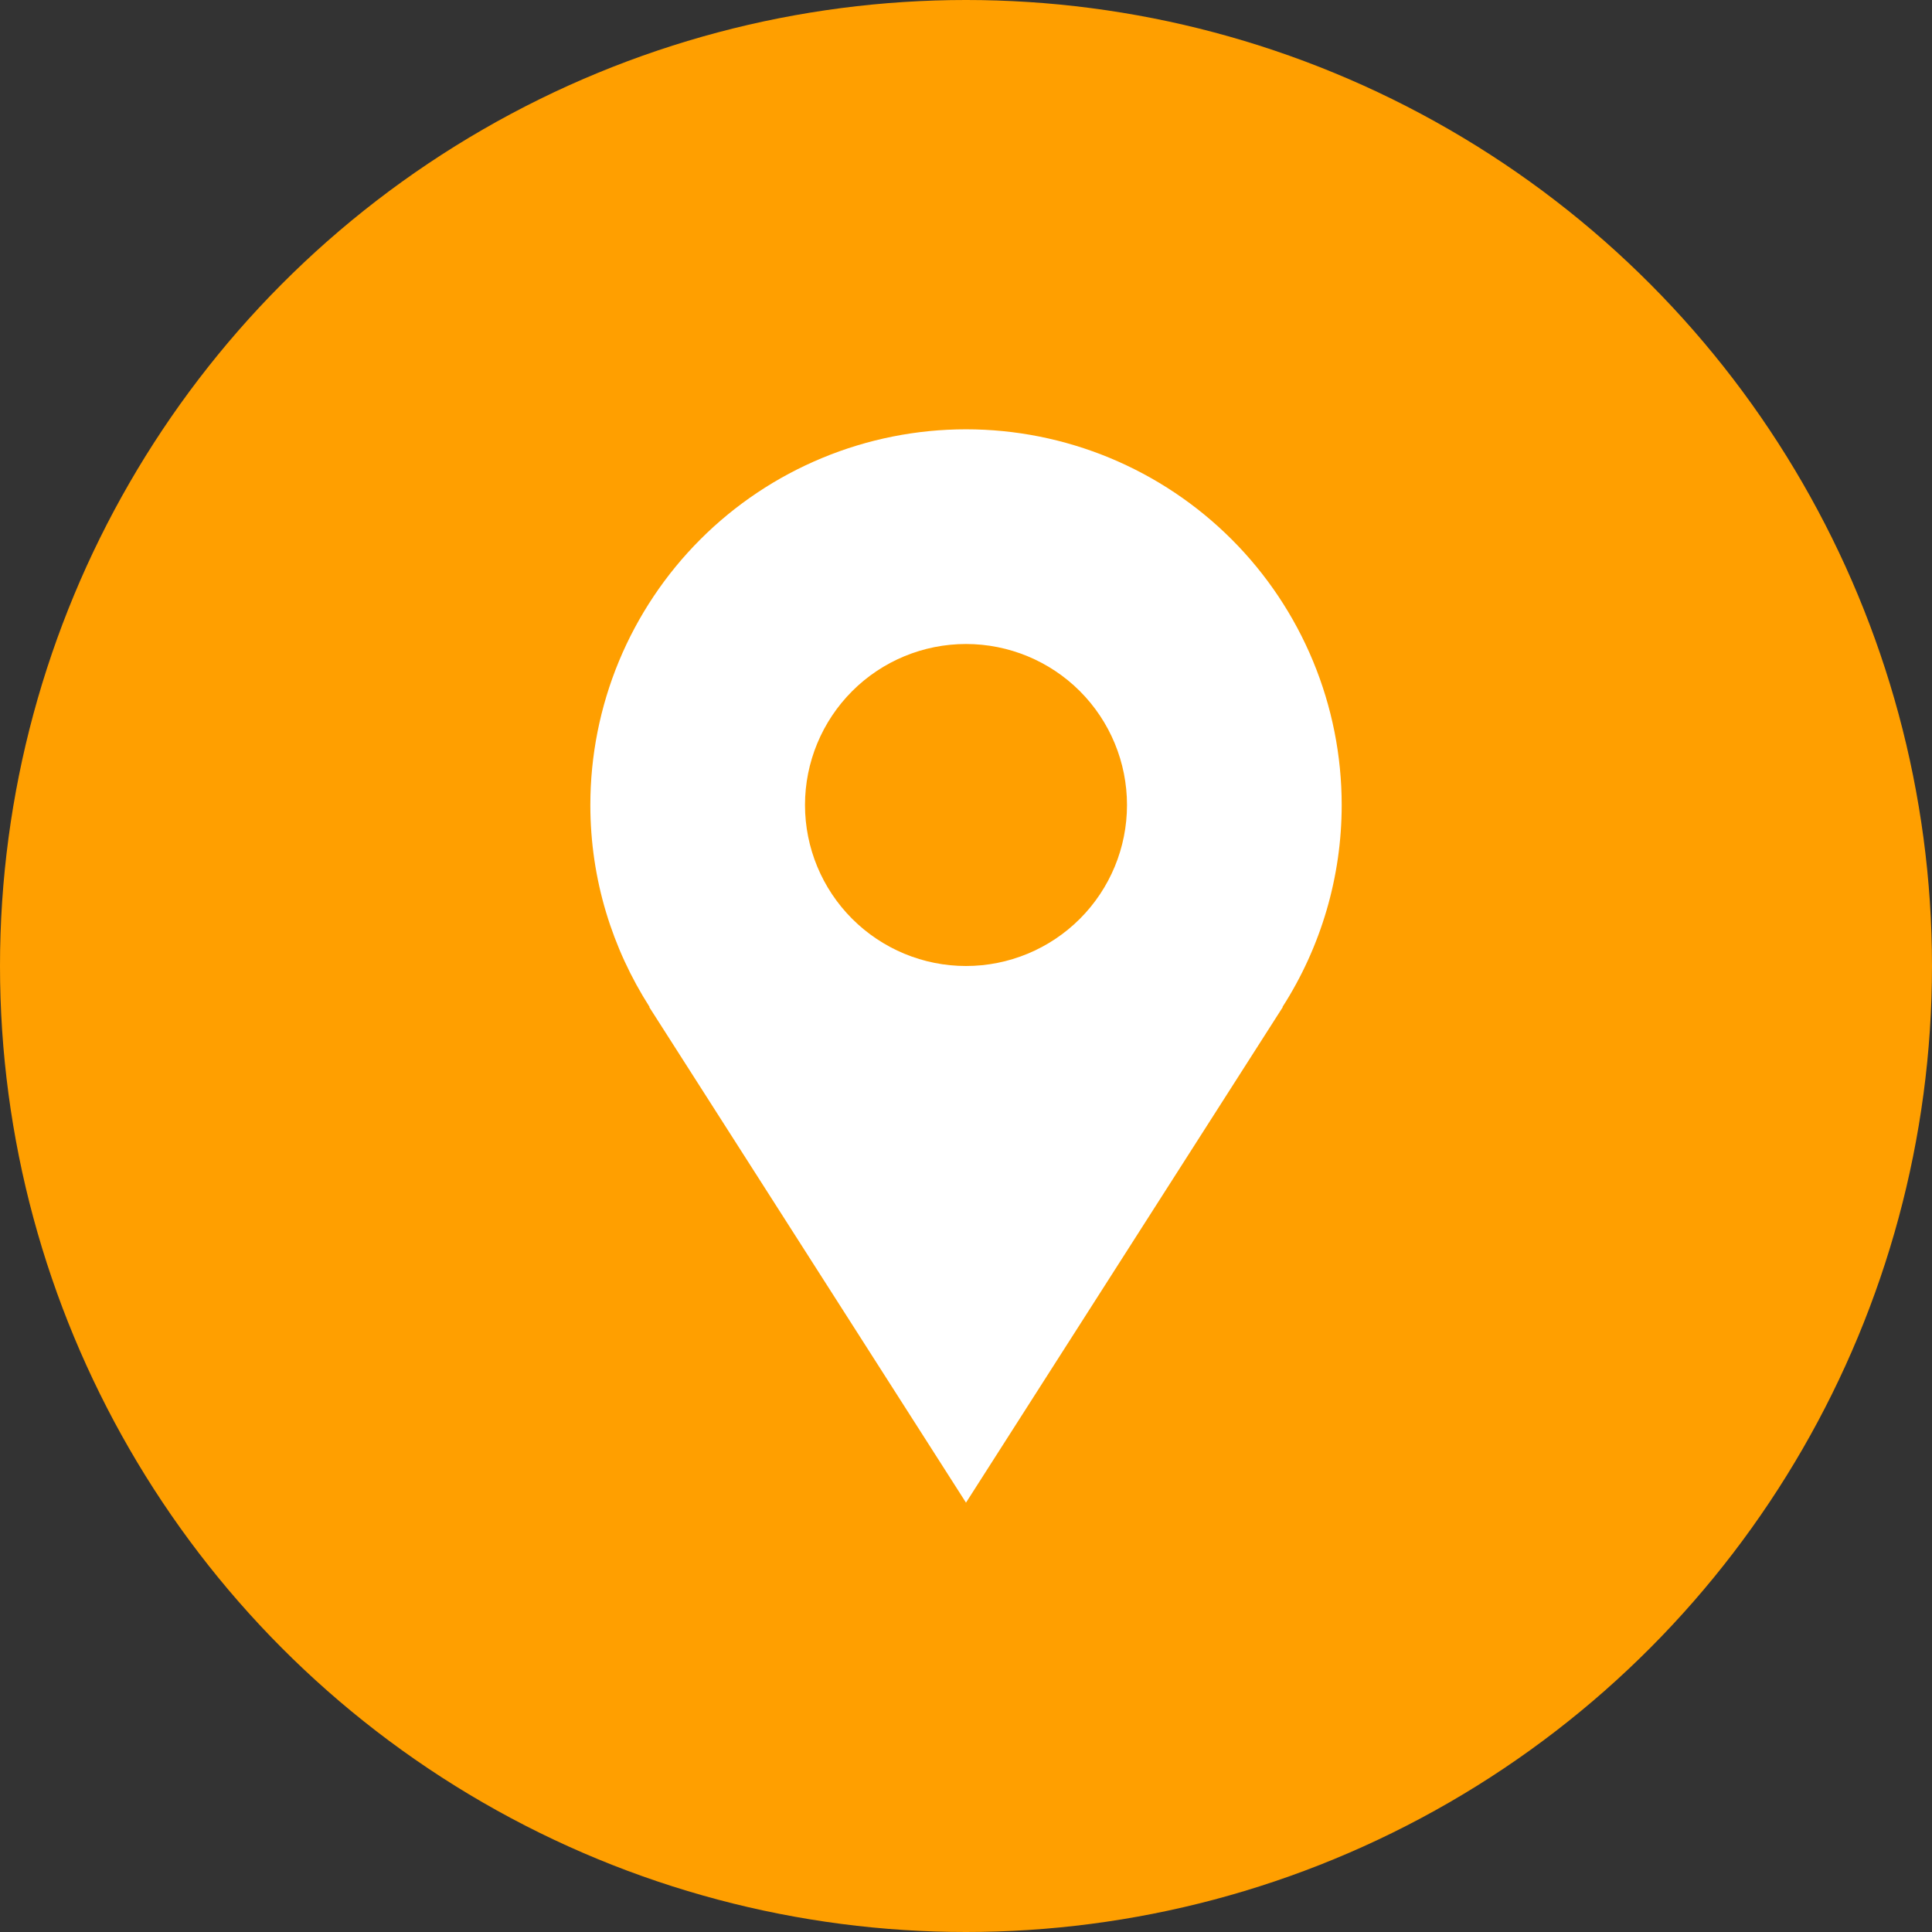 <?xml version="1.0" encoding="UTF-8"?> <svg xmlns="http://www.w3.org/2000/svg" width="48" height="48" viewBox="0 0 48 48" fill="none"><rect x="0" y="0" width="48" height="48" fill="#333333" stroke="none"/><g clip-path="url(#clip0_178_2)"><circle cx="24" cy="24" r="24" fill="#FF9F00"></circle><path d="M33.334 20C33.334 18.774 33.092 17.561 32.623 16.428C32.154 15.296 31.467 14.267 30.6 13.4C29.733 12.534 28.704 11.846 27.572 11.377C26.44 10.908 25.226 10.666 24 10.666C22.775 10.666 21.561 10.908 20.429 11.377C19.296 11.846 18.267 12.534 17.401 13.4C16.534 14.267 15.847 15.296 15.377 16.428C14.908 17.561 14.667 18.774 14.667 20C14.667 21.849 15.212 23.569 16.14 25.02H16.13L24 37.333L31.871 25.02H31.862C32.823 23.522 33.334 21.78 33.334 20ZM24 24C22.939 24 21.922 23.578 21.172 22.828C20.422 22.078 20 21.061 20 20C20 18.939 20.422 17.922 21.172 17.171C21.922 16.421 22.939 16 24 16C25.061 16 26.079 16.421 26.829 17.171C27.579 17.922 28 18.939 28 20C28 21.061 27.579 22.078 26.829 22.828C26.079 23.578 25.061 24 24 24Z" fill="white"></path></g><defs><clipPath id="clip0_178_2"><rect width="48" height="48" fill="white"></rect></clipPath></defs></svg> 